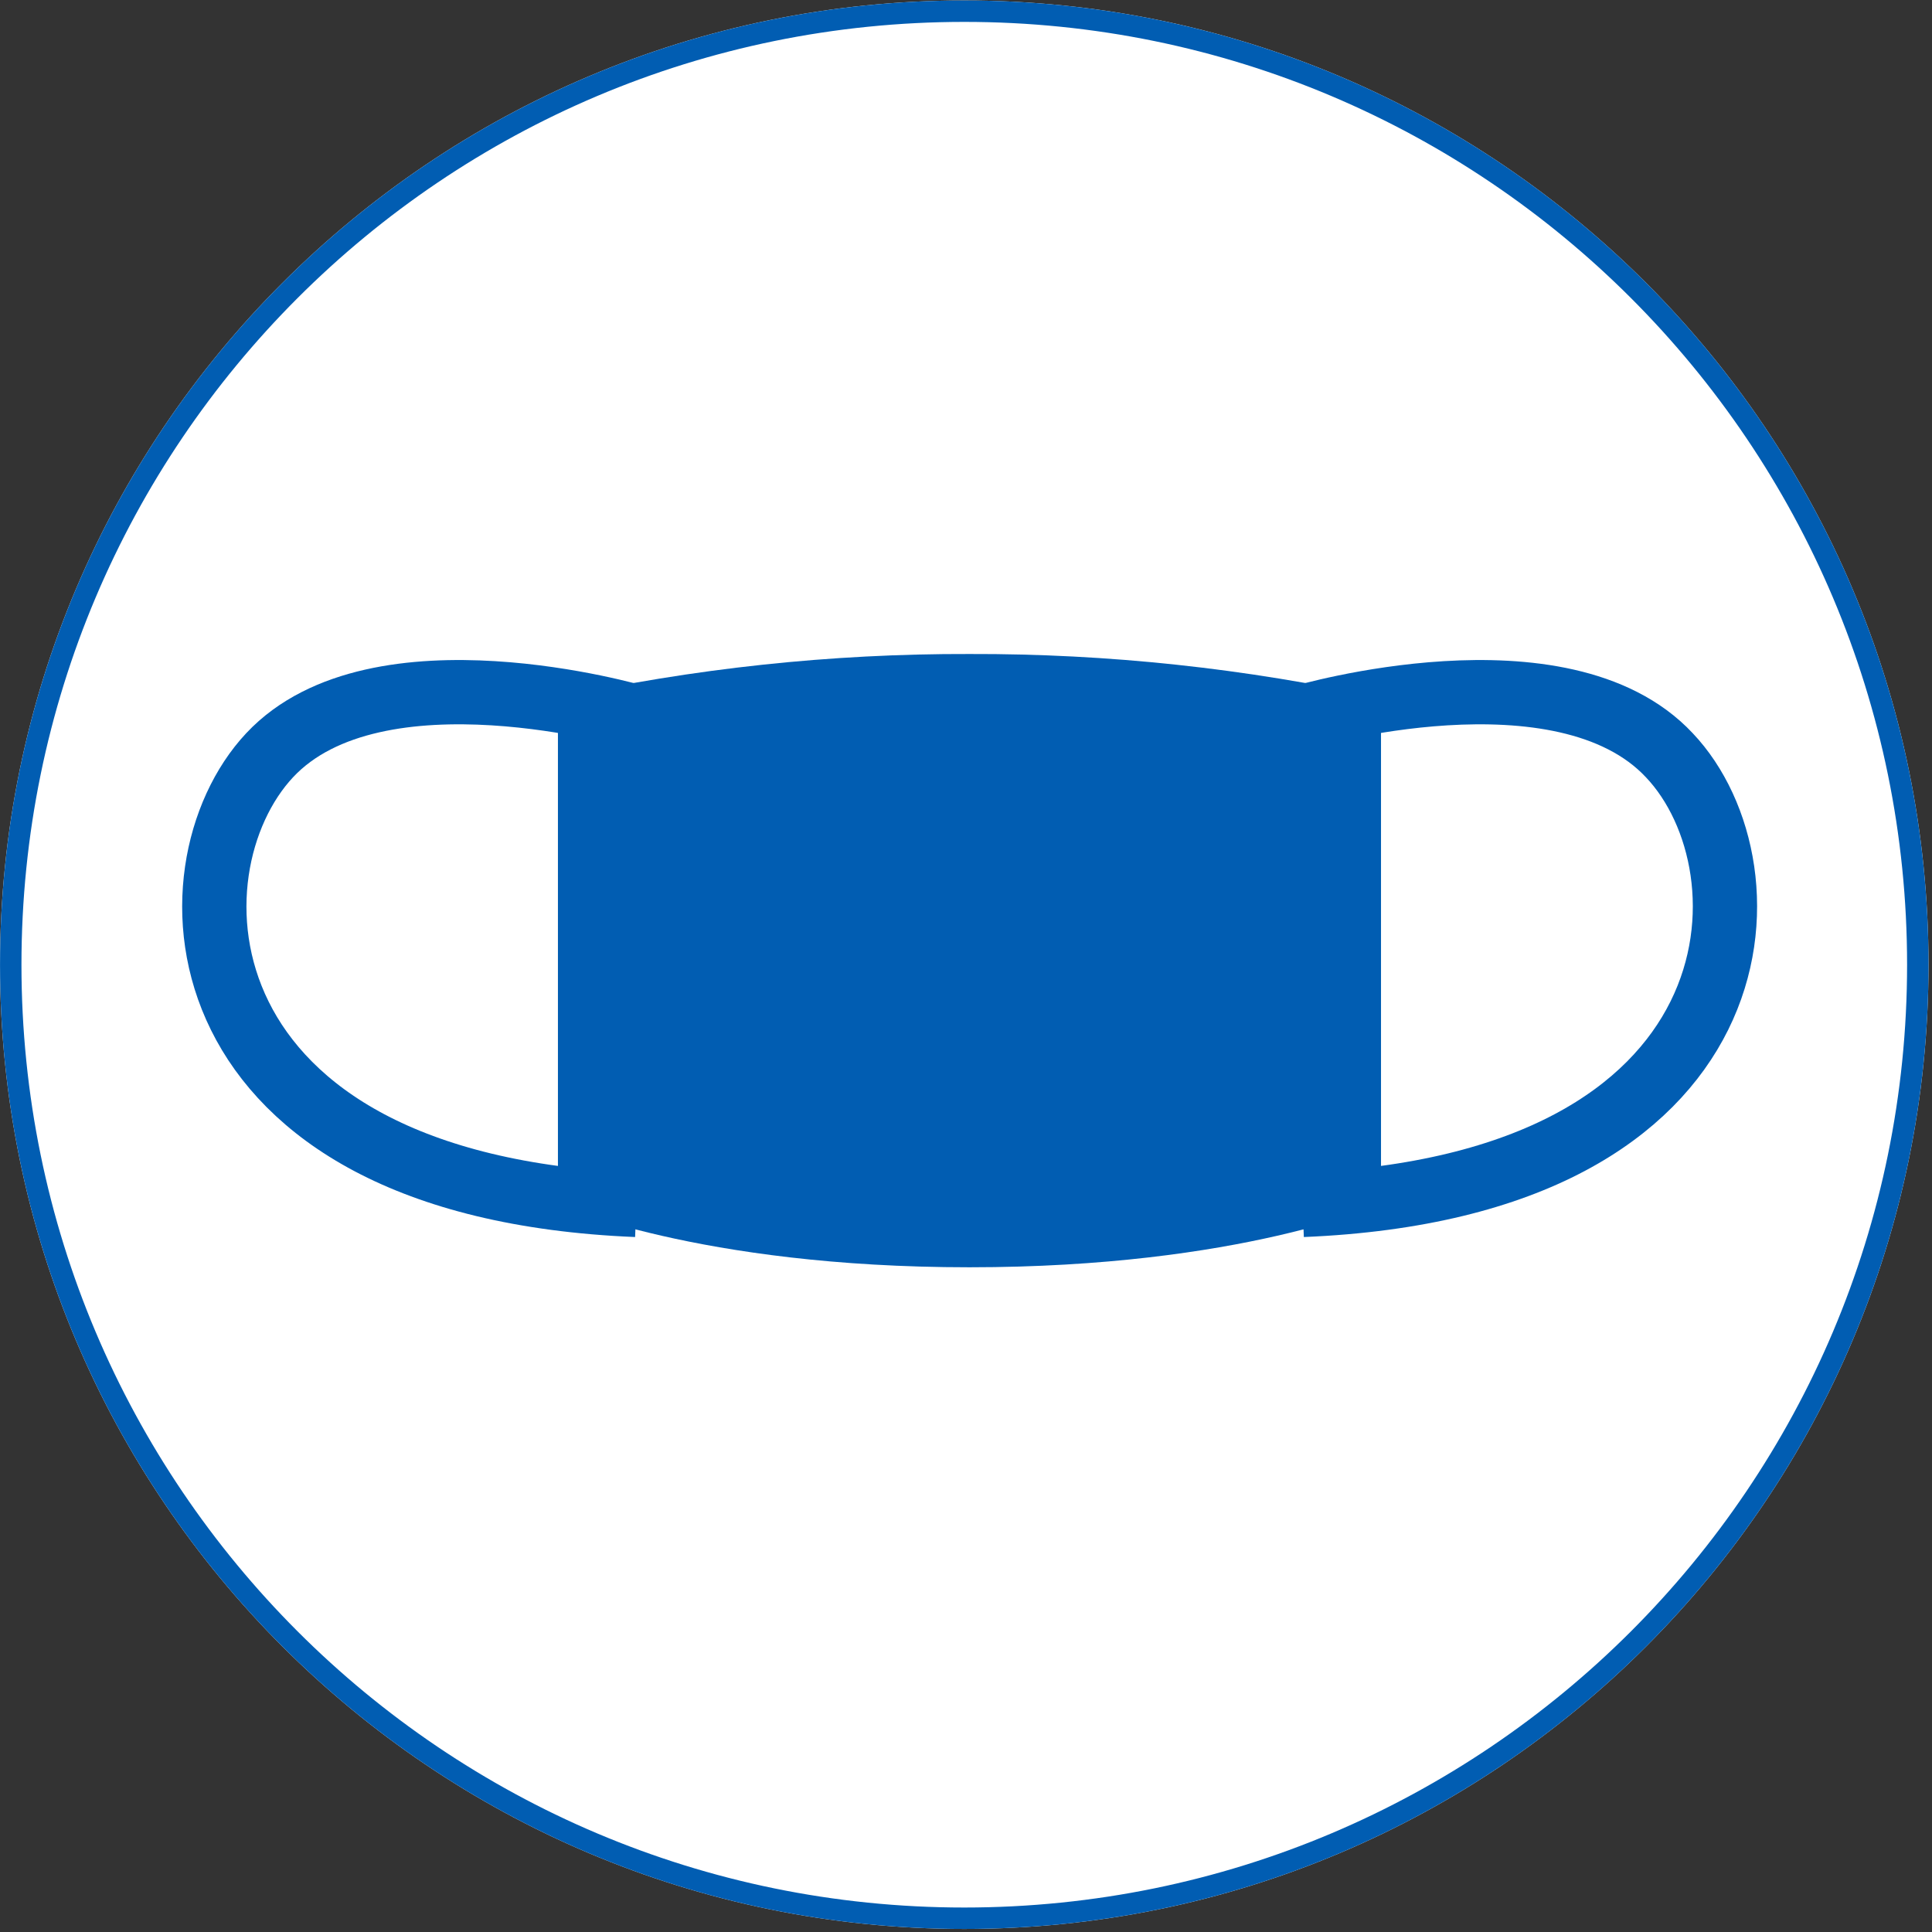 <svg fill="none" height="187" viewBox="0 0 187 187" width="187" xmlns="http://www.w3.org/2000/svg" xmlns:xlink="http://www.w3.org/1999/xlink"><rect x="0" y="0" width="187" height="187" fill="#333333" stroke="none"/><clipPath id="a"><path d="m.003.045h186.66v186.66h-186.66z"/></clipPath><clipPath id="b"><path d="m.003.045h186.66v186.66h-186.66z"/></clipPath><g clip-path="url(#a)"><g clip-path="url(#b)"><path d="m93.333 186.705c51.545 0 93.33-41.785 93.33-93.33 0-51.545-41.785-93.33-93.33-93.33-51.545 0-93.33 41.785-93.33 93.33 0 51.545 41.785 93.33 93.33 93.33z" fill="#fff"/><path d="m93.333 185.668c50.972 0 92.293-41.321 92.293-92.293s-41.321-92.293-92.293-92.293-92.293 41.321-92.293 92.293 41.321 92.293 92.293 92.293z" stroke="#015db2" stroke-width="2.074"/><path d="m133.669 67.562c-13.082-2.872-26.439-4.3-39.833-4.26-13.394-.04-26.751 1.389-39.833 4.26v48.993s13.49 6.106 39.833 6.106c26.343 0 39.833-6.106 39.833-6.106z" fill="#015db2"/><g stroke="#015db2" stroke-miterlimit="10" stroke-width="6.222"><path d="m126.072 69.407s25.136-7.384 35.502 3.692c10.437 11.004 9.16 41.68-35.502 43.526"/><path d="m61.6 69.407s-25.135-7.385-35.502 3.693-9.16 41.679 35.502 43.525"/></g></g></g></svg>